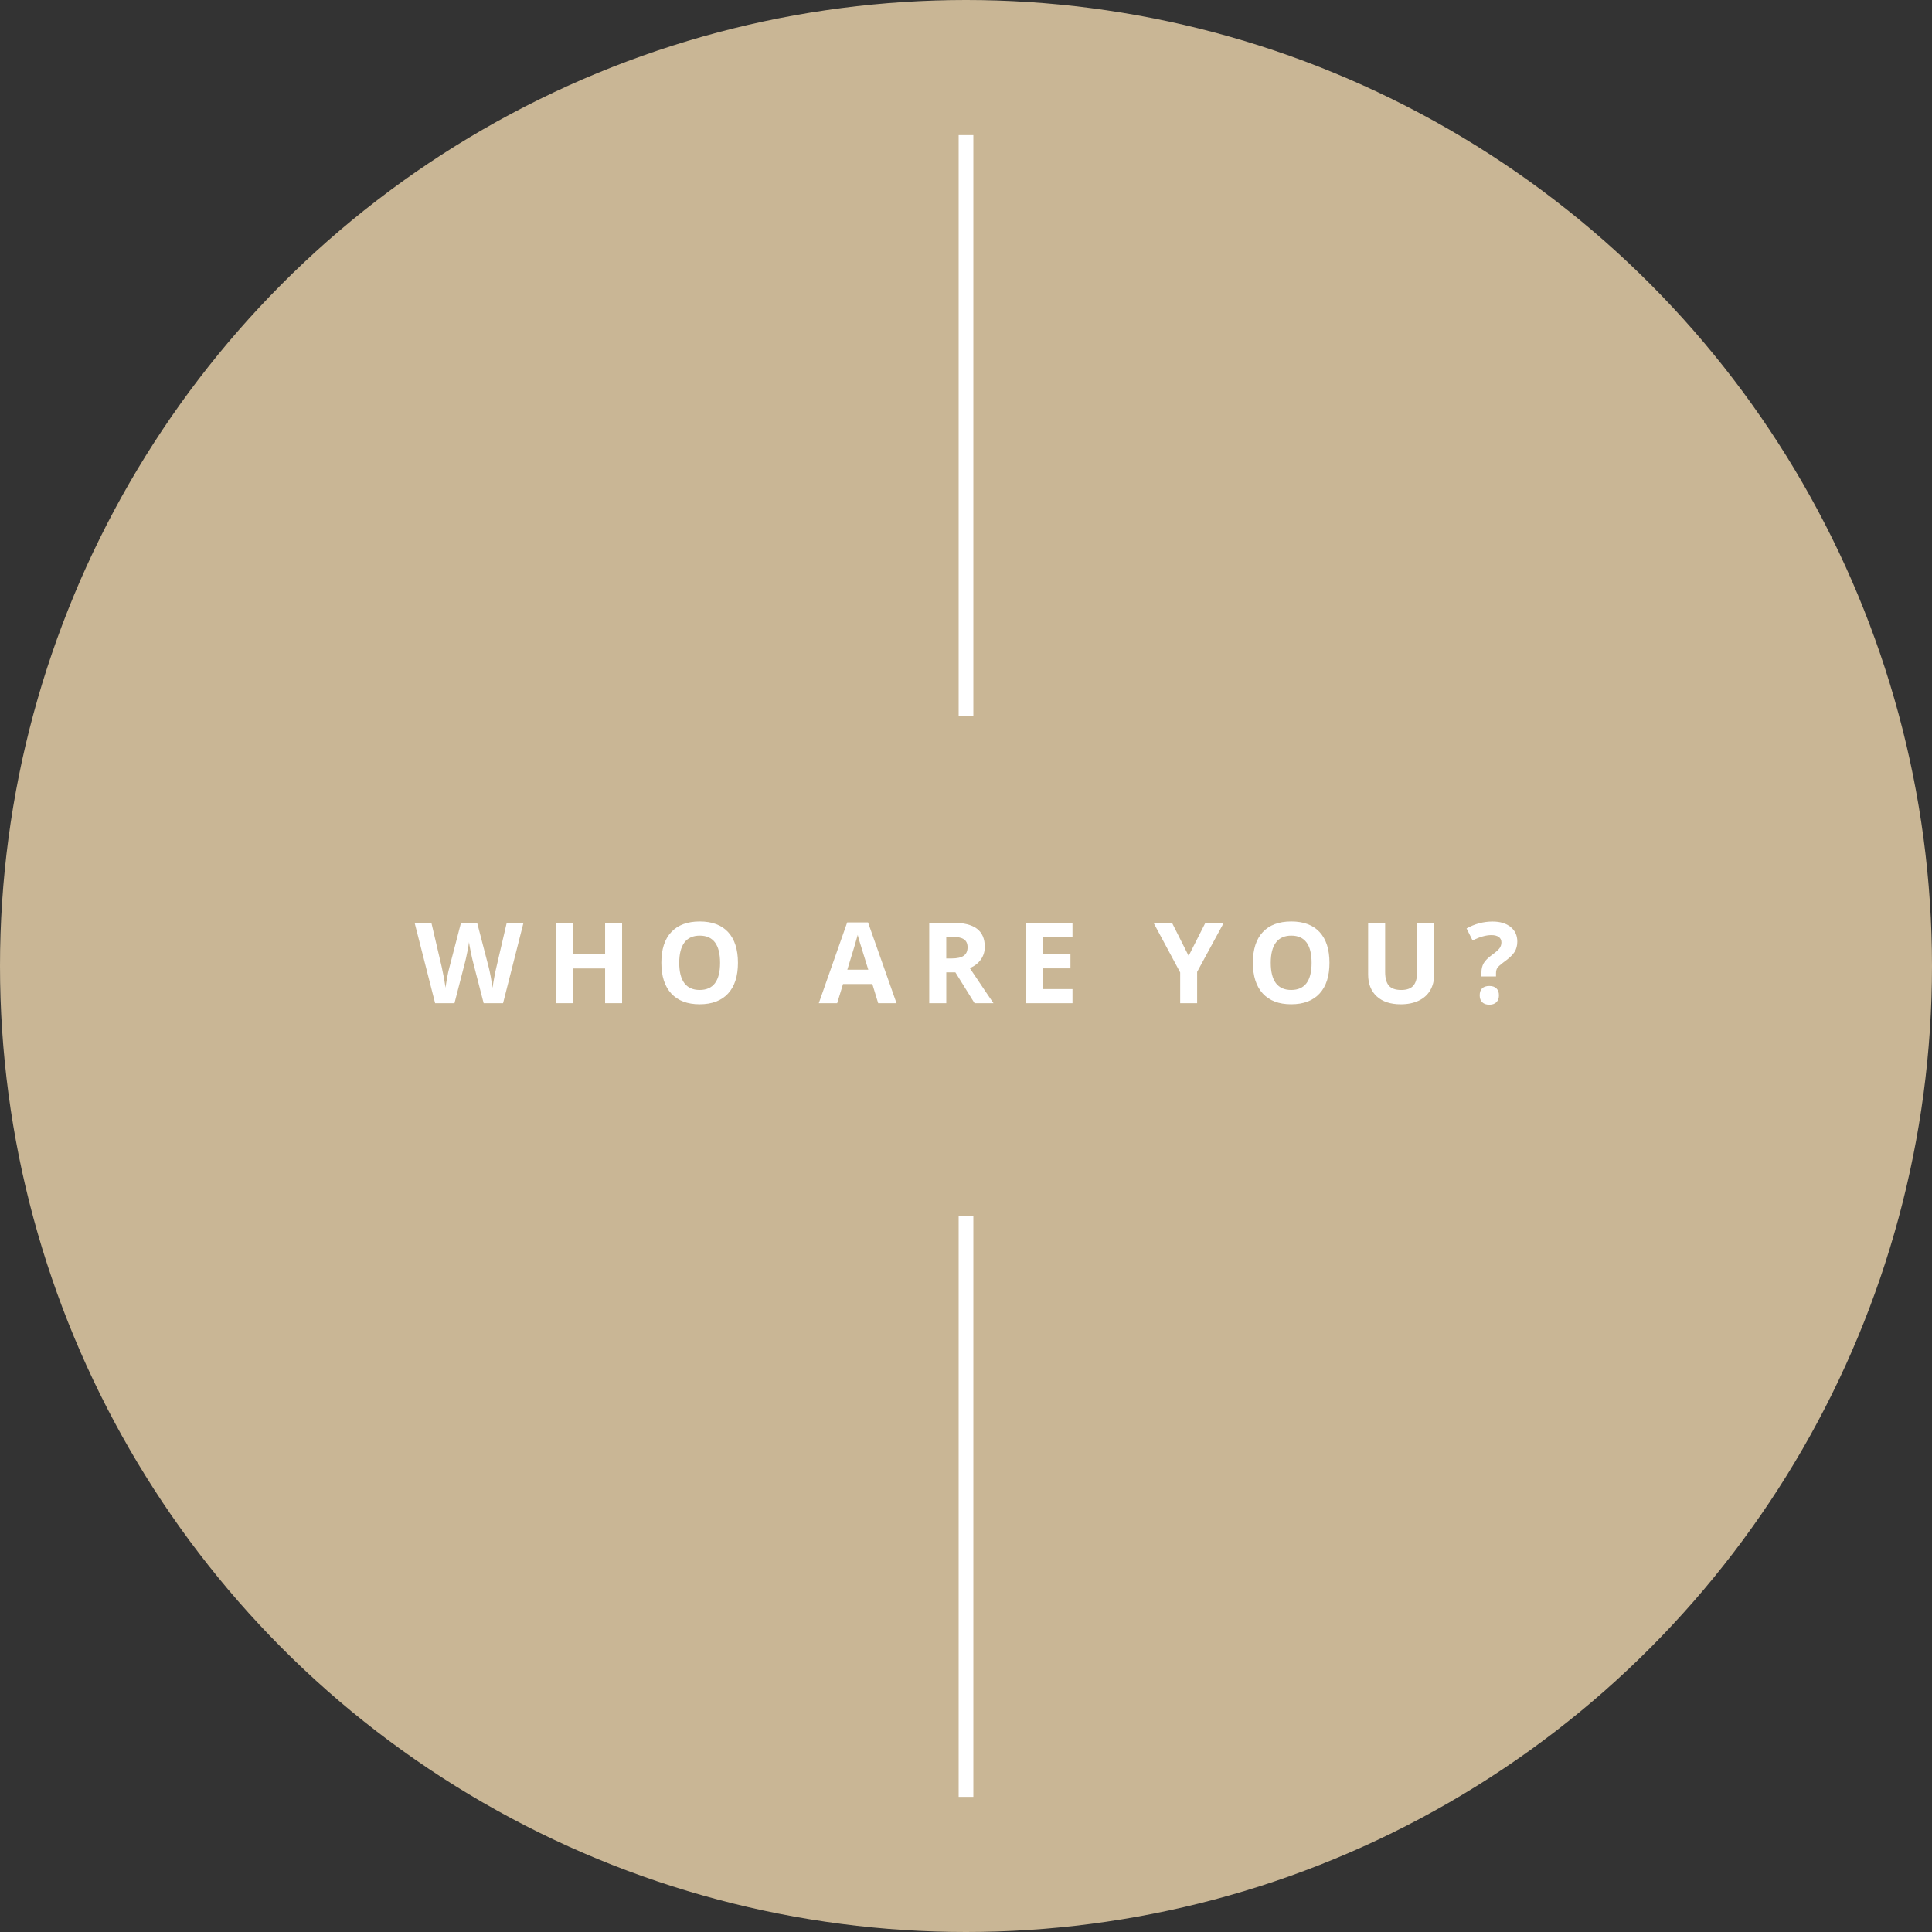 <!-- Generator: Adobe Illustrator 22.0.1, SVG Export Plug-In  -->
<svg version="1.1"
	 xmlns="http://www.w3.org/2000/svg" xmlns:xlink="http://www.w3.org/1999/xlink" xmlns:a="http://ns.adobe.com/AdobeSVGViewerExtensions/3.0/"
	 x="0px" y="0px" width="98.586px" height="98.586px" viewBox="0 0 98.586 98.586"
	 style="enable-background:new 0 0 98.586 98.586;" xml:space="preserve">
<rect x="0" y="0" width="98.586" height="98.586" fill="#333333" stroke="none"/>
<style type="text/css">
	.st0{fill:#C9B695;}
	.st1{fill:#FFFFFF;}
	.st2{fill:none;stroke:#FFFFFF;stroke-width:0.75;stroke-miterlimit:10;}
	.st3{fill:none;}
	.st4{font-family:'OpenSans-Bold';}
	.st5{font-size:5.75px;}
	.st6{letter-spacing:1;}
</style>
<defs>
</defs>
<circle class="st0" cx="49.293" cy="49.293" r="49.293"/>
<g>
	<g>
		<path class="st1" d="M25.671,51.19h-0.991l-0.556-2.156c-0.021-0.077-0.056-0.235-0.105-0.476
			c-0.05-0.241-0.078-0.402-0.086-0.484c-0.011,0.101-0.039,0.264-0.084,0.487s-0.079,0.383-0.104,0.479l-0.554,2.15h-0.988
			l-1.047-4.104h0.856l0.524,2.24c0.092,0.414,0.158,0.772,0.2,1.075c0.011-0.106,0.036-0.271,0.077-0.495
			c0.04-0.224,0.078-0.397,0.113-0.521l0.598-2.299h0.823l0.598,2.299c0.026,0.104,0.06,0.261,0.099,0.472
			c0.039,0.212,0.069,0.394,0.09,0.545c0.019-0.146,0.049-0.328,0.09-0.546s0.078-0.395,0.112-0.529l0.522-2.24h0.855L25.671,51.19z
			"/>
		<path class="st1" d="M31.745,51.19h-0.867v-1.771h-1.626v1.771h-0.87v-4.104h0.87v1.608h1.626v-1.608h0.867V51.19z"/>
		<path class="st1" d="M37.656,49.132c0,0.679-0.168,1.201-0.505,1.566s-0.82,0.548-1.449,0.548s-1.111-0.183-1.448-0.548
			s-0.506-0.89-0.506-1.572c0-0.684,0.169-1.205,0.507-1.565s0.822-0.54,1.453-0.54s1.113,0.182,1.447,0.544
			C37.489,47.928,37.656,48.451,37.656,49.132z M34.66,49.132c0,0.458,0.088,0.804,0.262,1.036c0.174,0.231,0.435,0.348,0.78,0.348
			c0.694,0,1.042-0.461,1.042-1.384c0-0.925-0.346-1.388-1.036-1.388c-0.347,0-0.607,0.117-0.783,0.35
			C34.749,48.328,34.66,48.673,34.66,49.132z"/>
		<path class="st1" d="M44.812,51.19l-0.298-0.977h-1.496l-0.298,0.977h-0.938l1.449-4.121h1.063l1.454,4.121H44.812z
			 M44.307,49.483c-0.275-0.886-0.431-1.386-0.465-1.502c-0.035-0.116-0.06-0.208-0.074-0.275c-0.062,0.239-0.239,0.832-0.531,1.777
			H44.307z"/>
		<path class="st1" d="M48.287,49.615v1.575h-0.87v-4.104h1.196c0.558,0,0.971,0.102,1.238,0.305s0.401,0.511,0.401,0.925
			c0,0.241-0.066,0.456-0.199,0.645c-0.133,0.188-0.321,0.335-0.564,0.442c0.617,0.923,1.02,1.519,1.207,1.788H49.73l-0.979-1.575
			H48.287z M48.287,48.908h0.281c0.275,0,0.478-0.046,0.609-0.138c0.131-0.092,0.196-0.236,0.196-0.433
			c0-0.194-0.067-0.333-0.201-0.415c-0.134-0.083-0.341-0.124-0.622-0.124h-0.264V48.908z"/>
		<path class="st1" d="M54.727,51.19h-2.364v-4.104h2.364v0.713h-1.494V48.7h1.39v0.713h-1.39v1.059h1.494V51.19z"/>
		<path class="st1" d="M60.654,48.776l0.856-1.69h0.938l-1.361,2.507v1.598h-0.865v-1.569l-1.361-2.535h0.943L60.654,48.776z"/>
		<path class="st1" d="M67.84,49.132c0,0.679-0.168,1.201-0.505,1.566s-0.82,0.548-1.449,0.548s-1.111-0.183-1.448-0.548
			s-0.506-0.89-0.506-1.572c0-0.684,0.169-1.205,0.507-1.565s0.822-0.54,1.453-0.54s1.113,0.182,1.447,0.544
			C67.673,47.928,67.84,48.451,67.84,49.132z M64.844,49.132c0,0.458,0.088,0.804,0.262,1.036c0.174,0.231,0.435,0.348,0.78,0.348
			c0.694,0,1.042-0.461,1.042-1.384c0-0.925-0.346-1.388-1.036-1.388c-0.347,0-0.607,0.117-0.783,0.35
			C64.932,48.328,64.844,48.673,64.844,49.132z"/>
		<path class="st1" d="M73.181,47.086v2.655c0,0.304-0.067,0.569-0.203,0.798s-0.332,0.403-0.588,0.525
			c-0.257,0.121-0.561,0.183-0.91,0.183c-0.527,0-0.938-0.136-1.229-0.406s-0.438-0.641-0.438-1.11v-2.645h0.868v2.513
			c0,0.316,0.063,0.548,0.19,0.696c0.127,0.147,0.338,0.222,0.632,0.222c0.284,0,0.491-0.074,0.619-0.224
			c0.128-0.148,0.192-0.382,0.192-0.7v-2.507H73.181z"/>
		<path class="st1" d="M75.595,49.829v-0.208c0-0.18,0.038-0.336,0.114-0.469c0.077-0.133,0.218-0.274,0.422-0.424
			c0.196-0.141,0.326-0.255,0.389-0.343s0.094-0.187,0.094-0.295c0-0.122-0.045-0.214-0.135-0.278
			c-0.09-0.063-0.215-0.095-0.376-0.095c-0.281,0-0.601,0.092-0.96,0.274l-0.307-0.614c0.418-0.234,0.86-0.352,1.328-0.352
			c0.386,0,0.692,0.093,0.92,0.278s0.341,0.433,0.341,0.741c0,0.206-0.047,0.384-0.141,0.533c-0.094,0.15-0.271,0.318-0.533,0.506
			c-0.18,0.133-0.293,0.233-0.341,0.303s-0.072,0.16-0.072,0.272v0.169H75.595z M75.506,50.789c0-0.157,0.042-0.276,0.126-0.356
			c0.084-0.081,0.207-0.121,0.368-0.121c0.155,0,0.275,0.041,0.36,0.124c0.085,0.082,0.128,0.2,0.128,0.354
			c0,0.147-0.043,0.265-0.129,0.35c-0.087,0.085-0.206,0.128-0.359,0.128c-0.158,0-0.279-0.042-0.365-0.125
			C75.549,51.057,75.506,50.94,75.506,50.789z"/>
	</g>
</g>
<g>
	<line class="st2" x1="49.293" y1="6.895" x2="49.293" y2="36.53"/>
	<line class="st2" x1="49.293" y1="62.057" x2="49.293" y2="91.691"/>
</g>
</svg>